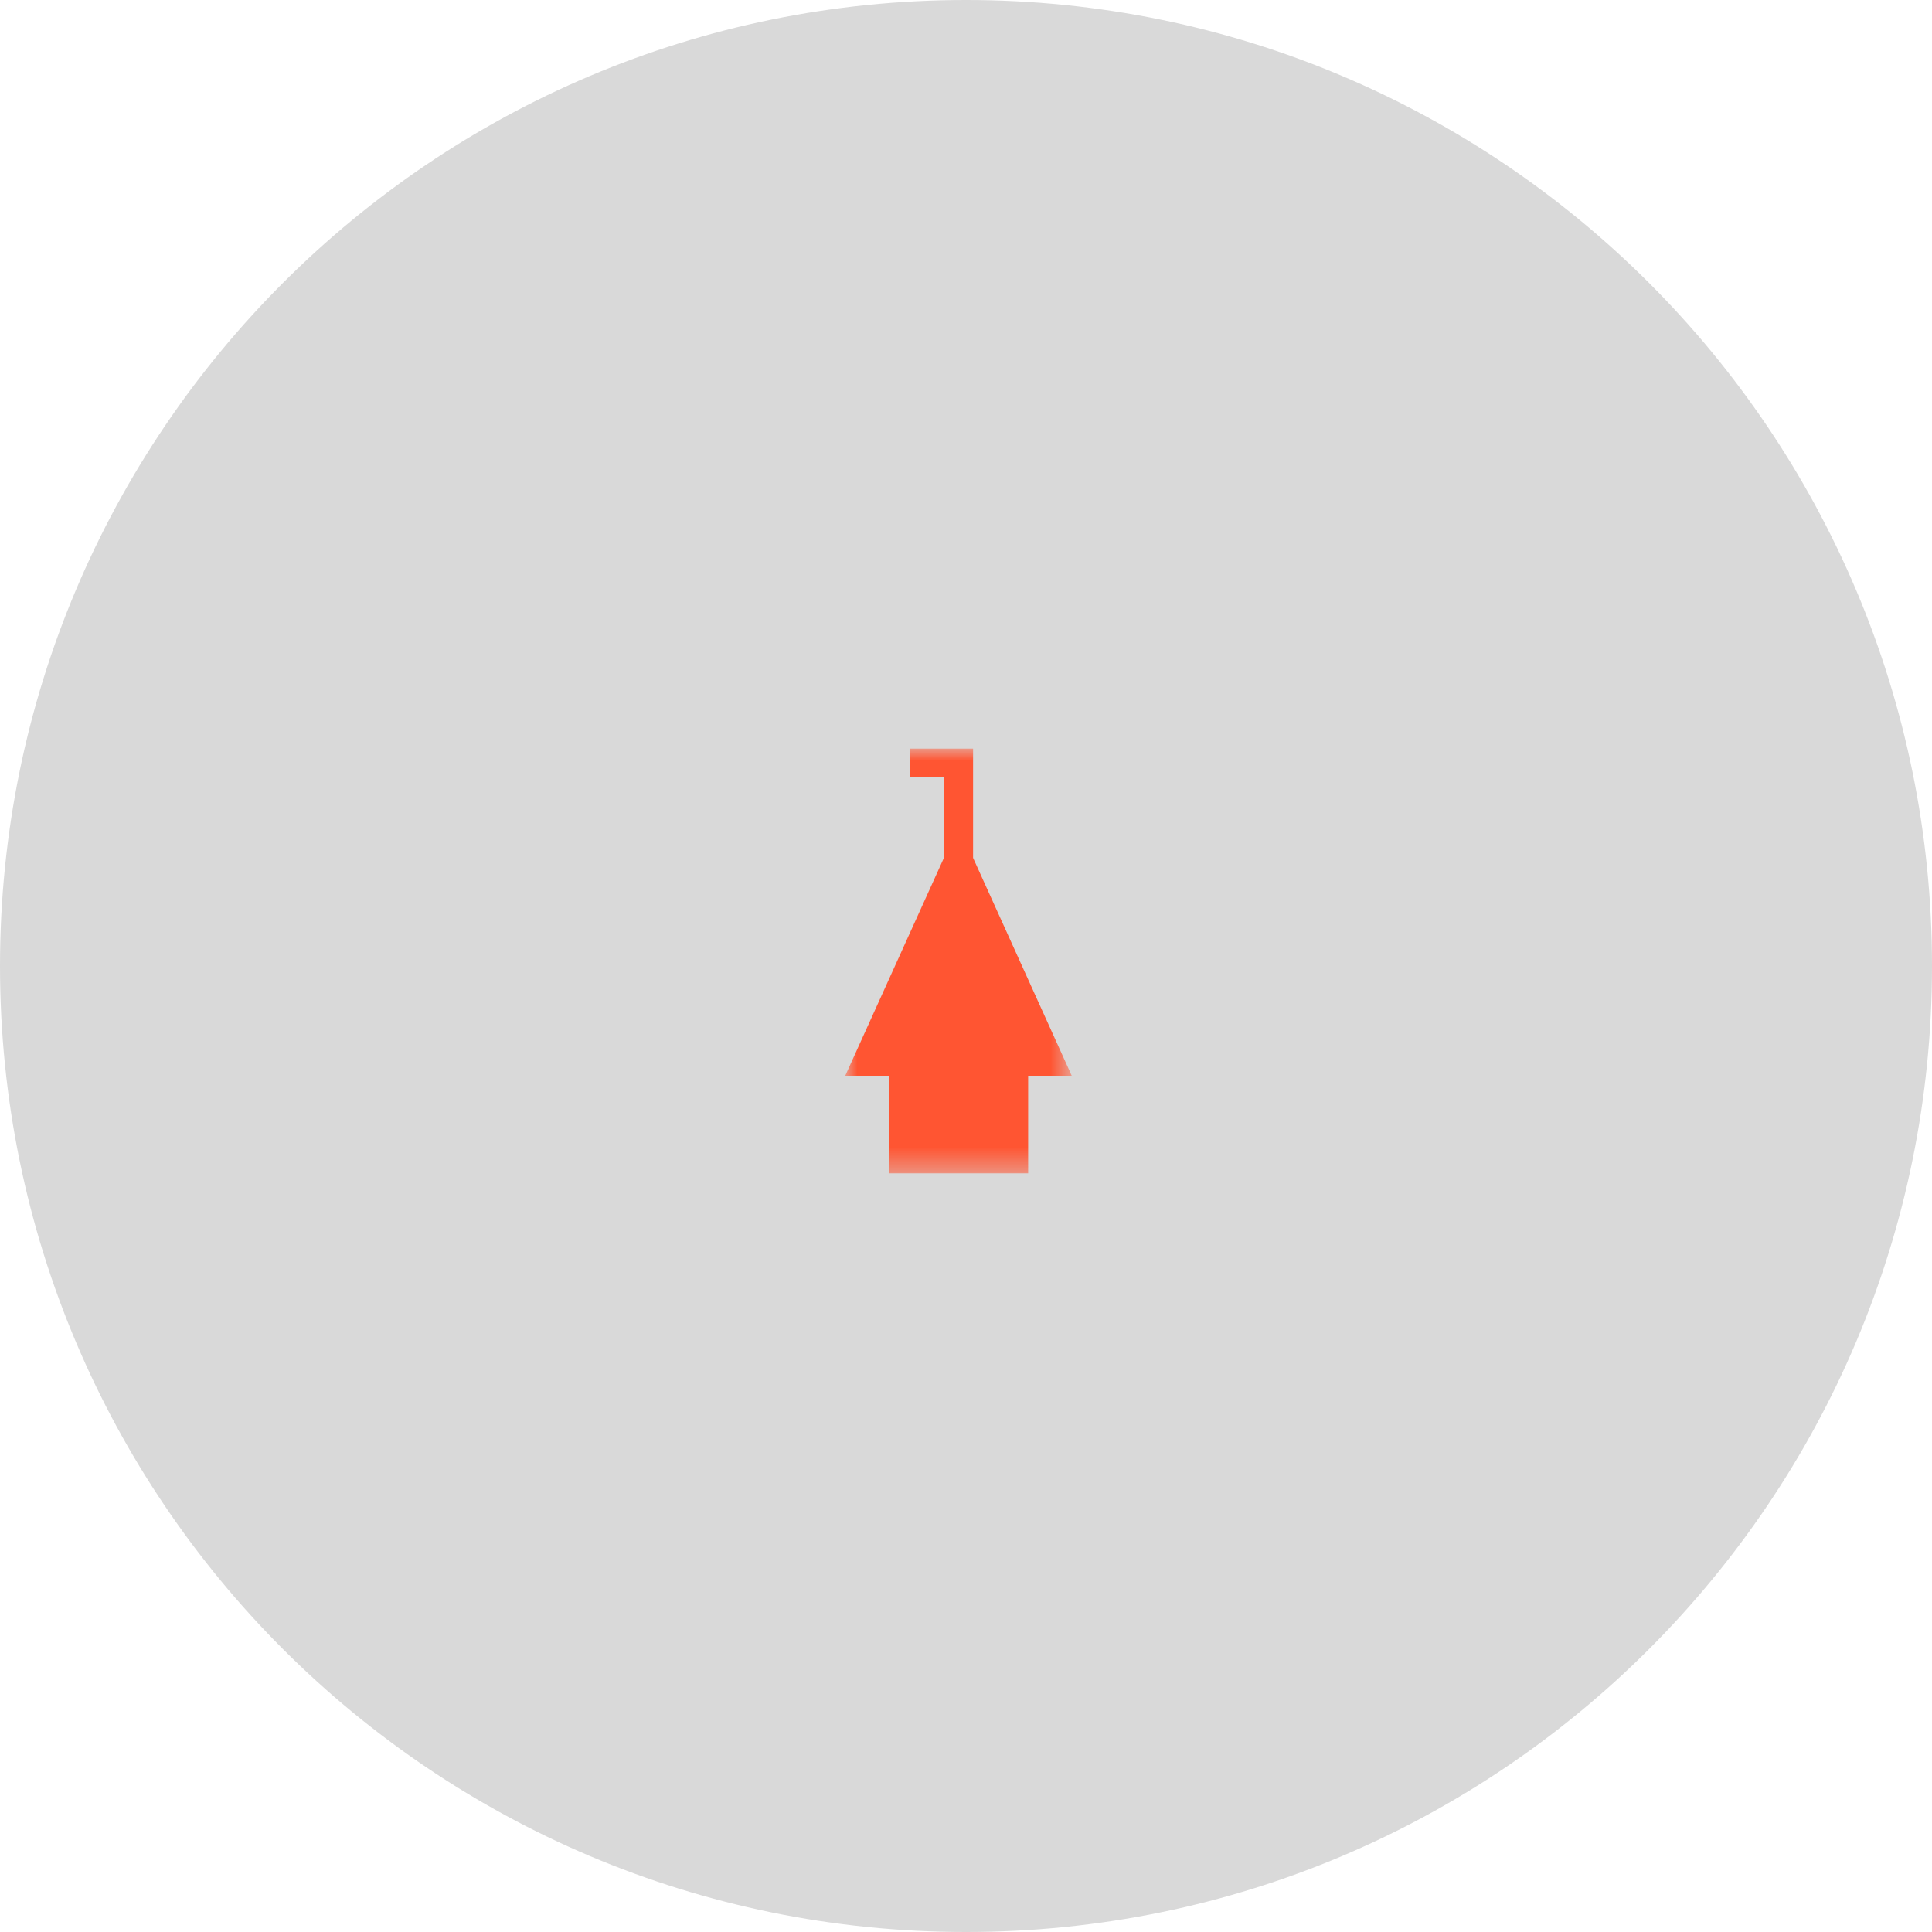 <?xml version="1.0" encoding="UTF-8"?> <svg xmlns="http://www.w3.org/2000/svg" width="80" height="80" viewBox="0 0 80 80" fill="none"> <g clip-path="url(#clip0_207_112)"> <path d="M40 80C62.091 80 80 62.091 80 40C80 17.909 62.091 0 40 0C17.909 0 0 17.909 0 40C0 62.091 17.909 80 40 80Z" fill="#D9D9D9"></path> <mask id="mask0_207_112" style="mask-type:luminance" maskUnits="userSpaceOnUse" x="35" y="31" width="10" height="18"> <path d="M44.378 31H35V48.584H44.378V31Z" fill="white"></path> </mask> <g mask="url(#mask0_207_112)"> <path d="M44.378 44.543L40.293 35.522V31H37.683V32.191H39.086V35.522L35 44.543H36.805V48.584H42.573V44.543H44.378Z" fill="#FF5532"></path> </g> </g> <defs> <clipPath id="clip0_207_112"> <rect width="80" height="80" fill="white"></rect> </clipPath> </defs> </svg> 